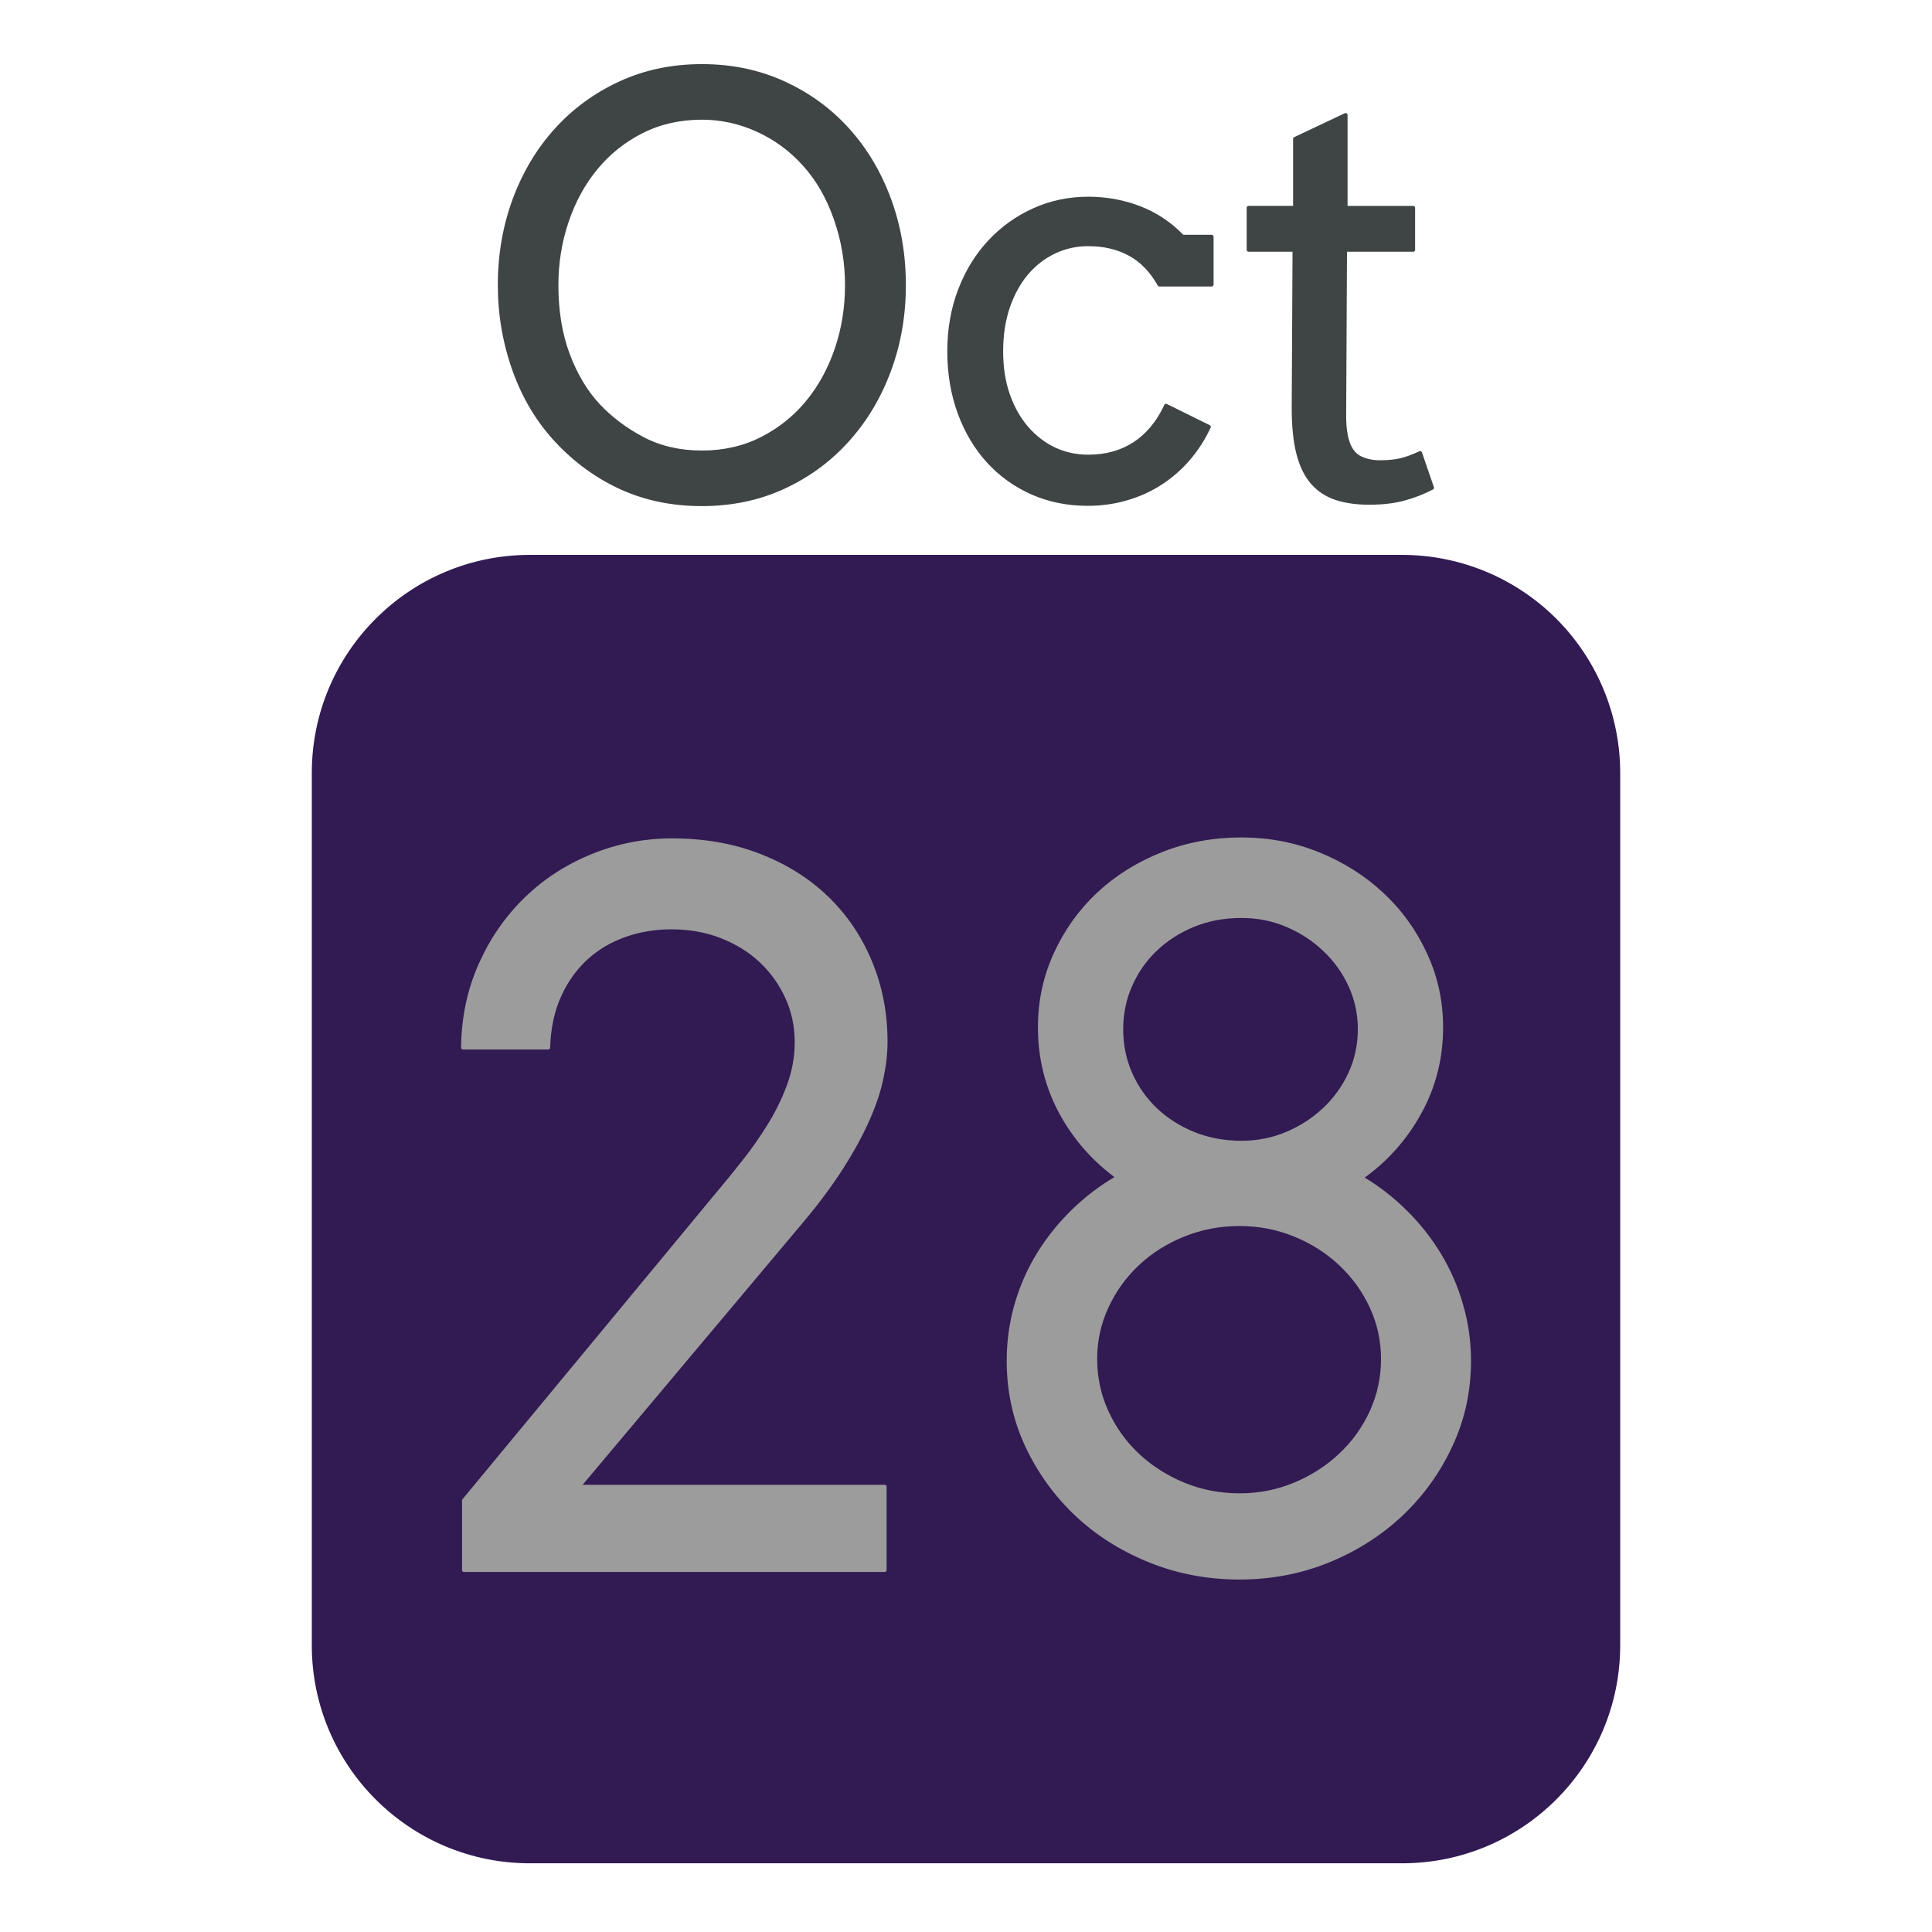 <svg version="1.1" viewBox="0.0 0.0 500.0 500.0" fill="none" stroke="none" stroke-linecap="square" stroke-miterlimit="10" xmlns:xlink="http://www.w3.org/1999/xlink" xmlns="http://www.w3.org/2000/svg"><clipPath id="p.0"><path d="m0 0l500.0 0l0 500.0l-500.0 0l0 -500.0z" clip-rule="nonzero"/></clipPath><g clip-path="url(#p.0)"><path fill="#000000" fill-opacity="0.0" d="m0 0l500.0 0l0 500.0l-500.0 0z" fill-rule="evenodd"/><path fill="#321a53" d="m80.693 200.042l0 0c0 -31.169 25.268 -56.437 56.437 -56.437l225.741 0l0 0c14.968 0 29.323 5.946 39.907 16.53c10.584 10.584 16.53 24.939 16.53 39.907l0 225.741c0 31.169 -25.268 56.437 -56.437 56.437l-225.741 0c-31.169 0 -56.437 -25.268 -56.437 -56.437z" fill-rule="evenodd"/><path fill="#3f4444" d="m181.636 30.476c4.988 0 9.784 1.047 14.388 3.142c4.604 2.078 8.641 5.036 12.11 8.873c3.485 3.837 6.195 8.529 8.129 14.077c1.95 5.532 2.926 11.271 2.926 17.219c0 5.804 -0.887 11.319 -2.662 16.547c-1.774 5.228 -4.292 9.824 -7.554 13.789c-3.261 3.949 -7.21 7.099 -11.846 9.449c-4.62 2.35 -9.784 3.525 -15.491 3.525c-5.707 0 -10.807 -1.175 -15.299 -3.525c-4.476 -2.35 -8.337 -5.26 -11.582 -8.729c-3.229 -3.485 -5.827 -7.85 -7.793 -13.094c-1.966 -5.26 -2.949 -11.247 -2.949 -17.962c0 -5.756 0.887 -11.255 2.662 -16.499c1.774 -5.26 4.292 -9.864 7.554 -13.813c3.261 -3.965 7.218 -7.123 11.87 -9.473c4.652 -2.35 9.832 -3.525 15.539 -3.525zm0 -13.382c-7.673 0 -14.715 1.479 -21.126 4.437c-6.395 2.942 -11.91 6.971 -16.546 12.087c-4.62 5.1 -8.217 11.103 -10.791 18.01c-2.558 6.907 -3.837 14.293 -3.837 22.159c0 7.626 1.271 14.989 3.813 22.087c2.542 7.099 6.259 13.238 11.151 18.418c4.892 5.18 10.455 9.177 16.69 11.991c6.235 2.798 13.117 4.197 20.646 4.197c7.673 0 14.708 -1.471 21.102 -4.413c6.411 -2.958 11.926 -7.003 16.546 -12.135c4.636 -5.132 8.233 -11.135 10.791 -18.01c2.574 -6.891 3.861 -14.269 3.861 -22.135c0 -7.866 -1.271 -15.252 -3.813 -22.159c-2.542 -6.907 -6.115 -12.91 -10.719 -18.01c-4.604 -5.116 -10.119 -9.145 -16.546 -12.087c-6.427 -2.958 -13.501 -4.437 -21.222 -4.437z" fill-rule="evenodd"/><path fill="#3f4444" d="m281.631 51.412c-4.988 0 -9.664 0.983 -14.028 2.95c-4.364 1.966 -8.177 4.692 -11.438 8.178c-3.261 3.469 -5.827 7.626 -7.697 12.47c-1.87 4.844 -2.806 10.144 -2.806 15.9c0 5.756 0.887 11.056 2.662 15.9c1.774 4.844 4.252 9.017 7.434 12.518c3.197 3.501 6.986 6.227 11.366 8.178c4.396 1.935 9.184 2.902 14.364 2.902c3.549 0 6.914 -0.472 10.095 -1.415c3.197 -0.927 6.123 -2.254 8.777 -3.981c2.67 -1.727 5.06 -3.813 7.17 -6.259c2.11 -2.446 3.885 -5.204 5.323 -8.274l-11.079 -5.468c-2.014 4.317 -4.724 7.594 -8.129 9.832c-3.405 2.222 -7.41 3.333 -12.014 3.333c-3.117 0 -6.035 -0.632 -8.753 -1.895c-2.702 -1.279 -5.084 -3.102 -7.146 -5.468c-2.062 -2.382 -3.685 -5.252 -4.868 -8.609c-1.167 -3.357 -1.75 -7.123 -1.75 -11.295c0 -4.221 0.583 -8.042 1.75 -11.463c1.183 -3.437 2.79 -6.355 4.82 -8.753c2.046 -2.398 4.436 -4.245 7.17 -5.54c2.734 -1.295 5.659 -1.943 8.777 -1.943c4.077 0 7.657 0.839 10.743 2.518c3.101 1.679 5.659 4.317 7.673 7.914l13.525 0l0 -12.375l-7.554 0c-3.165 -3.309 -6.85 -5.78 -11.055 -7.41c-4.188 -1.631 -8.633 -2.446 -13.333 -2.446z" fill-rule="evenodd"/><path fill="#3f4444" d="m348.246 29.756l-13.093 6.187l0 17.842l-12.014 0l0 10.864l11.87 0l-0.216 41.009c0 4.7 0.408 8.625 1.223 11.775c0.815 3.134 2.046 5.636 3.693 7.506c1.663 1.871 3.701 3.198 6.115 3.981c2.43 0.799 5.276 1.199 8.537 1.199c3.453 0 6.451 -0.352 8.992 -1.055c2.542 -0.687 4.964 -1.631 7.266 -2.83l-3.093 -8.993c-1.822 0.863 -3.501 1.479 -5.036 1.847c-1.535 0.352 -3.309 0.528 -5.323 0.528c-1.87 0 -3.549 -0.344 -5.036 -1.031c-1.487 -0.703 -2.566 -1.966 -3.237 -3.789c-0.671 -1.823 -1.007 -4.197 -1.007 -7.123l0.216 -43.023l17.625 0l0 -10.864l-17.481 0l0 -24.03z" fill-rule="evenodd"/><path stroke="#3f4444" stroke-width="1.0" stroke-linejoin="round" stroke-linecap="butt" d="m181.636 30.476c4.988 0 9.784 1.047 14.388 3.142c4.604 2.078 8.641 5.036 12.11 8.873c3.485 3.837 6.195 8.529 8.129 14.077c1.95 5.532 2.926 11.271 2.926 17.219c0 5.804 -0.887 11.319 -2.662 16.547c-1.774 5.228 -4.292 9.824 -7.554 13.789c-3.261 3.949 -7.21 7.099 -11.846 9.449c-4.62 2.35 -9.784 3.525 -15.491 3.525c-5.707 0 -10.807 -1.175 -15.299 -3.525c-4.476 -2.35 -8.337 -5.26 -11.582 -8.729c-3.229 -3.485 -5.827 -7.85 -7.793 -13.094c-1.966 -5.26 -2.949 -11.247 -2.949 -17.962c0 -5.756 0.887 -11.255 2.662 -16.499c1.774 -5.26 4.292 -9.864 7.554 -13.813c3.261 -3.965 7.218 -7.123 11.87 -9.473c4.652 -2.35 9.832 -3.525 15.539 -3.525zm0 -13.382c-7.673 0 -14.715 1.479 -21.126 4.437c-6.395 2.942 -11.91 6.971 -16.546 12.087c-4.62 5.1 -8.217 11.103 -10.791 18.01c-2.558 6.907 -3.837 14.293 -3.837 22.159c0 7.626 1.271 14.989 3.813 22.087c2.542 7.099 6.259 13.238 11.151 18.418c4.892 5.18 10.455 9.177 16.69 11.991c6.235 2.798 13.117 4.197 20.646 4.197c7.673 0 14.708 -1.471 21.102 -4.413c6.411 -2.958 11.926 -7.003 16.546 -12.135c4.636 -5.132 8.233 -11.135 10.791 -18.01c2.574 -6.891 3.861 -14.269 3.861 -22.135c0 -7.866 -1.271 -15.252 -3.813 -22.159c-2.542 -6.907 -6.115 -12.91 -10.719 -18.01c-4.604 -5.116 -10.119 -9.145 -16.546 -12.087c-6.427 -2.958 -13.501 -4.437 -21.222 -4.437z" fill-rule="evenodd"/><path stroke="#3f4444" stroke-width="1.0" stroke-linejoin="round" stroke-linecap="butt" d="m281.631 51.412c-4.988 0 -9.664 0.983 -14.028 2.95c-4.364 1.966 -8.177 4.692 -11.438 8.178c-3.261 3.469 -5.827 7.626 -7.697 12.47c-1.87 4.844 -2.806 10.144 -2.806 15.9c0 5.756 0.887 11.056 2.662 15.9c1.774 4.844 4.252 9.017 7.434 12.518c3.197 3.501 6.986 6.227 11.366 8.178c4.396 1.935 9.184 2.902 14.364 2.902c3.549 0 6.914 -0.472 10.095 -1.415c3.197 -0.927 6.123 -2.254 8.777 -3.981c2.67 -1.727 5.06 -3.813 7.17 -6.259c2.11 -2.446 3.885 -5.204 5.323 -8.274l-11.079 -5.468c-2.014 4.317 -4.724 7.594 -8.129 9.832c-3.405 2.222 -7.41 3.333 -12.014 3.333c-3.117 0 -6.035 -0.632 -8.753 -1.895c-2.702 -1.279 -5.084 -3.102 -7.146 -5.468c-2.062 -2.382 -3.685 -5.252 -4.868 -8.609c-1.167 -3.357 -1.75 -7.123 -1.75 -11.295c0 -4.221 0.583 -8.042 1.75 -11.463c1.183 -3.437 2.79 -6.355 4.82 -8.753c2.046 -2.398 4.436 -4.245 7.17 -5.54c2.734 -1.295 5.659 -1.943 8.777 -1.943c4.077 0 7.657 0.839 10.743 2.518c3.101 1.679 5.659 4.317 7.673 7.914l13.525 0l0 -12.375l-7.554 0c-3.165 -3.309 -6.85 -5.78 -11.055 -7.41c-4.188 -1.631 -8.633 -2.446 -13.333 -2.446z" fill-rule="evenodd"/><path stroke="#3f4444" stroke-width="1.0" stroke-linejoin="round" stroke-linecap="butt" d="m348.246 29.756l-13.093 6.187l0 17.842l-12.014 0l0 10.864l11.87 0l-0.216 41.009c0 4.7 0.408 8.625 1.223 11.775c0.815 3.134 2.046 5.636 3.693 7.506c1.663 1.871 3.701 3.198 6.115 3.981c2.43 0.799 5.276 1.199 8.537 1.199c3.453 0 6.451 -0.352 8.992 -1.055c2.542 -0.687 4.964 -1.631 7.266 -2.83l-3.093 -8.993c-1.822 0.863 -3.501 1.479 -5.036 1.847c-1.535 0.352 -3.309 0.528 -5.323 0.528c-1.87 0 -3.549 -0.344 -5.036 -1.031c-1.487 -0.703 -2.566 -1.966 -3.237 -3.789c-0.671 -1.823 -1.007 -4.197 -1.007 -7.123l0.216 -43.023l17.625 0l0 -10.864l-17.481 0l0 -24.03z" fill-rule="evenodd"/><path fill="#9c9c9c" d="m173.957 217.472c-7.185 0 -14.043 1.334 -20.575 4.001c-6.532 2.64 -12.274 6.355 -17.227 11.145c-4.926 4.763 -8.859 10.437 -11.798 17.023c-2.939 6.559 -4.45 13.717 -4.531 21.473l22.045 0c0.163 -5.062 1.116 -9.525 2.858 -13.39c1.769 -3.892 4.082 -7.144 6.94 -9.757c2.858 -2.613 6.178 -4.586 9.961 -5.919c3.81 -1.361 7.838 -2.041 12.084 -2.041c4.736 0 9.076 0.776 13.023 2.327c3.973 1.551 7.389 3.674 10.247 6.368c2.858 2.694 5.103 5.838 6.736 9.43c1.633 3.592 2.449 7.43 2.449 11.512c0 3.919 -0.68 7.702 -2.041 11.349c-1.334 3.62 -3.048 7.103 -5.144 10.451c-2.068 3.348 -4.314 6.532 -6.736 9.553c-2.395 3.021 -4.695 5.838 -6.899 8.45l-65.276 78.87l0 18.003l108.876 0l0 -21.555l-79.238 0l57.928 -68.95c4.164 -4.98 7.607 -9.634 10.328 -13.962c2.749 -4.327 4.953 -8.382 6.613 -12.165c1.687 -3.81 2.871 -7.362 3.552 -10.655c0.708 -3.32 1.061 -6.45 1.061 -9.389c0 -7.43 -1.334 -14.329 -4.001 -20.697c-2.64 -6.368 -6.368 -11.88 -11.186 -16.533c-4.817 -4.654 -10.614 -8.301 -17.391 -10.941c-6.777 -2.667 -14.329 -4.001 -22.657 -4.001z" fill-rule="evenodd"/><path fill="#9c9c9c" d="m321.288 237.067c4.164 0 8.083 0.776 11.757 2.327c3.674 1.551 6.913 3.66 9.716 6.328c2.83 2.64 5.062 5.742 6.695 9.308c1.633 3.538 2.449 7.307 2.449 11.308c0 4.082 -0.816 7.906 -2.449 11.471c-1.633 3.538 -3.865 6.641 -6.695 9.308c-2.803 2.64 -6.042 4.735 -9.716 6.287c-3.674 1.551 -7.593 2.327 -11.757 2.327c-4.491 0 -8.641 -0.776 -12.451 -2.327c-3.783 -1.551 -7.062 -3.647 -9.838 -6.287c-2.776 -2.667 -4.94 -5.77 -6.491 -9.308c-1.551 -3.565 -2.327 -7.389 -2.327 -11.471c0 -4.001 0.776 -7.77 2.327 -11.308c1.551 -3.565 3.715 -6.668 6.491 -9.308c2.776 -2.667 6.055 -4.776 9.838 -6.328c3.81 -1.551 7.961 -2.327 12.451 -2.327zm-0.49 79.728c5.062 0 9.838 0.925 14.329 2.776c4.491 1.823 8.423 4.327 11.798 7.511c3.402 3.184 6.083 6.899 8.042 11.145c1.96 4.246 2.939 8.736 2.939 13.472c0 4.817 -0.98 9.376 -2.939 13.676c-1.96 4.273 -4.64 8.001 -8.042 11.186c-3.375 3.184 -7.307 5.715 -11.798 7.593c-4.491 1.878 -9.267 2.817 -14.329 2.817c-5.144 0 -9.988 -0.939 -14.533 -2.817c-4.518 -1.878 -8.478 -4.409 -11.88 -7.593c-3.375 -3.184 -6.042 -6.913 -8.001 -11.186c-1.96 -4.3 -2.939 -8.859 -2.939 -13.676c0 -4.735 0.98 -9.226 2.939 -13.472c1.96 -4.246 4.627 -7.961 8.001 -11.145c3.402 -3.184 7.362 -5.688 11.88 -7.511c4.545 -1.851 9.389 -2.776 14.533 -2.776zm0.49 -99.568c-7.267 0 -14.084 1.266 -20.452 3.797c-6.368 2.531 -11.907 6.001 -16.615 10.41c-4.681 4.409 -8.369 9.58 -11.063 15.513c-2.694 5.906 -4.042 12.206 -4.042 18.901c0 7.92 1.81 15.254 5.43 22.004c3.647 6.722 8.573 12.329 14.778 16.819c-4.246 2.449 -8.11 5.375 -11.594 8.777c-3.456 3.375 -6.436 7.09 -8.94 11.145c-2.477 4.028 -4.395 8.396 -5.756 13.104c-1.334 4.681 -2 9.512 -2 14.492c0 7.756 1.565 15.023 4.695 21.8c3.157 6.777 7.43 12.723 12.819 17.84c5.389 5.089 11.716 9.104 18.983 12.043c7.267 2.939 15.023 4.409 23.269 4.409c8.165 0 15.839 -1.47 23.024 -4.409c7.185 -2.939 13.472 -6.954 18.86 -12.043c5.389 -5.117 9.648 -11.063 12.778 -17.84c3.157 -6.777 4.736 -14.043 4.736 -21.8c0 -4.98 -0.68 -9.798 -2.041 -14.451c-1.334 -4.654 -3.225 -8.995 -5.674 -13.023c-2.449 -4.055 -5.389 -7.77 -8.818 -11.145c-3.429 -3.402 -7.226 -6.328 -11.39 -8.777c6.287 -4.409 11.308 -10.002 15.064 -16.778c3.756 -6.777 5.634 -14.166 5.634 -22.167c0 -6.695 -1.374 -12.995 -4.123 -18.901c-2.722 -5.933 -6.45 -11.104 -11.186 -15.513c-4.736 -4.409 -10.233 -7.879 -16.493 -10.41c-6.232 -2.531 -12.859 -3.797 -19.881 -3.797z" fill-rule="evenodd"/><path stroke="#9c9c9c" stroke-width="1.0" stroke-linejoin="round" stroke-linecap="butt" d="m173.957 217.472c-7.185 0 -14.043 1.334 -20.575 4.001c-6.532 2.64 -12.274 6.355 -17.227 11.145c-4.926 4.763 -8.859 10.437 -11.798 17.023c-2.939 6.559 -4.45 13.717 -4.531 21.473l22.045 0c0.163 -5.062 1.116 -9.525 2.858 -13.39c1.769 -3.892 4.082 -7.144 6.94 -9.757c2.858 -2.613 6.178 -4.586 9.961 -5.919c3.81 -1.361 7.838 -2.041 12.084 -2.041c4.736 0 9.076 0.776 13.023 2.327c3.973 1.551 7.389 3.674 10.247 6.368c2.858 2.694 5.103 5.838 6.736 9.43c1.633 3.592 2.449 7.43 2.449 11.512c0 3.919 -0.68 7.702 -2.041 11.349c-1.334 3.62 -3.048 7.103 -5.144 10.451c-2.068 3.348 -4.314 6.532 -6.736 9.553c-2.395 3.021 -4.695 5.838 -6.899 8.45l-65.276 78.87l0 18.003l108.876 0l0 -21.555l-79.238 0l57.928 -68.95c4.164 -4.98 7.607 -9.634 10.328 -13.962c2.749 -4.327 4.953 -8.382 6.613 -12.165c1.687 -3.81 2.871 -7.362 3.552 -10.655c0.708 -3.32 1.061 -6.45 1.061 -9.389c0 -7.43 -1.334 -14.329 -4.001 -20.697c-2.64 -6.368 -6.368 -11.88 -11.186 -16.533c-4.817 -4.654 -10.614 -8.301 -17.391 -10.941c-6.777 -2.667 -14.329 -4.001 -22.657 -4.001z" fill-rule="evenodd"/><path stroke="#9c9c9c" stroke-width="1.0" stroke-linejoin="round" stroke-linecap="butt" d="m321.288 237.067c4.164 0 8.083 0.776 11.757 2.327c3.674 1.551 6.913 3.66 9.716 6.328c2.83 2.64 5.062 5.742 6.695 9.308c1.633 3.538 2.449 7.307 2.449 11.308c0 4.082 -0.816 7.906 -2.449 11.471c-1.633 3.538 -3.865 6.641 -6.695 9.308c-2.803 2.64 -6.042 4.735 -9.716 6.287c-3.674 1.551 -7.593 2.327 -11.757 2.327c-4.491 0 -8.641 -0.776 -12.451 -2.327c-3.783 -1.551 -7.062 -3.647 -9.838 -6.287c-2.776 -2.667 -4.94 -5.77 -6.491 -9.308c-1.551 -3.565 -2.327 -7.389 -2.327 -11.471c0 -4.001 0.776 -7.77 2.327 -11.308c1.551 -3.565 3.715 -6.668 6.491 -9.308c2.776 -2.667 6.055 -4.776 9.838 -6.328c3.81 -1.551 7.961 -2.327 12.451 -2.327zm-0.49 79.728c5.062 0 9.838 0.925 14.329 2.776c4.491 1.823 8.423 4.327 11.798 7.511c3.402 3.184 6.083 6.899 8.042 11.145c1.96 4.246 2.939 8.736 2.939 13.472c0 4.817 -0.98 9.376 -2.939 13.676c-1.96 4.273 -4.64 8.001 -8.042 11.186c-3.375 3.184 -7.307 5.715 -11.798 7.593c-4.491 1.878 -9.267 2.817 -14.329 2.817c-5.144 0 -9.988 -0.939 -14.533 -2.817c-4.518 -1.878 -8.478 -4.409 -11.88 -7.593c-3.375 -3.184 -6.042 -6.913 -8.001 -11.186c-1.96 -4.3 -2.939 -8.859 -2.939 -13.676c0 -4.735 0.98 -9.226 2.939 -13.472c1.96 -4.246 4.627 -7.961 8.001 -11.145c3.402 -3.184 7.362 -5.688 11.88 -7.511c4.545 -1.851 9.389 -2.776 14.533 -2.776zm0.49 -99.568c-7.267 0 -14.084 1.266 -20.452 3.797c-6.368 2.531 -11.907 6.001 -16.615 10.41c-4.681 4.409 -8.369 9.58 -11.063 15.513c-2.694 5.906 -4.042 12.206 -4.042 18.901c0 7.92 1.81 15.254 5.43 22.004c3.647 6.722 8.573 12.329 14.778 16.819c-4.246 2.449 -8.11 5.375 -11.594 8.777c-3.456 3.375 -6.436 7.09 -8.94 11.145c-2.477 4.028 -4.395 8.396 -5.756 13.104c-1.334 4.681 -2 9.512 -2 14.492c0 7.756 1.565 15.023 4.695 21.8c3.157 6.777 7.43 12.723 12.819 17.84c5.389 5.089 11.716 9.104 18.983 12.043c7.267 2.939 15.023 4.409 23.269 4.409c8.165 0 15.839 -1.47 23.024 -4.409c7.185 -2.939 13.472 -6.954 18.86 -12.043c5.389 -5.117 9.648 -11.063 12.778 -17.84c3.157 -6.777 4.736 -14.043 4.736 -21.8c0 -4.98 -0.68 -9.798 -2.041 -14.451c-1.334 -4.654 -3.225 -8.995 -5.674 -13.023c-2.449 -4.055 -5.389 -7.77 -8.818 -11.145c-3.429 -3.402 -7.226 -6.328 -11.39 -8.777c6.287 -4.409 11.308 -10.002 15.064 -16.778c3.756 -6.777 5.634 -14.166 5.634 -22.167c0 -6.695 -1.374 -12.995 -4.123 -18.901c-2.722 -5.933 -6.45 -11.104 -11.186 -15.513c-4.736 -4.409 -10.233 -7.879 -16.493 -10.41c-6.232 -2.531 -12.859 -3.797 -19.881 -3.797z" fill-rule="evenodd"/></g></svg>
